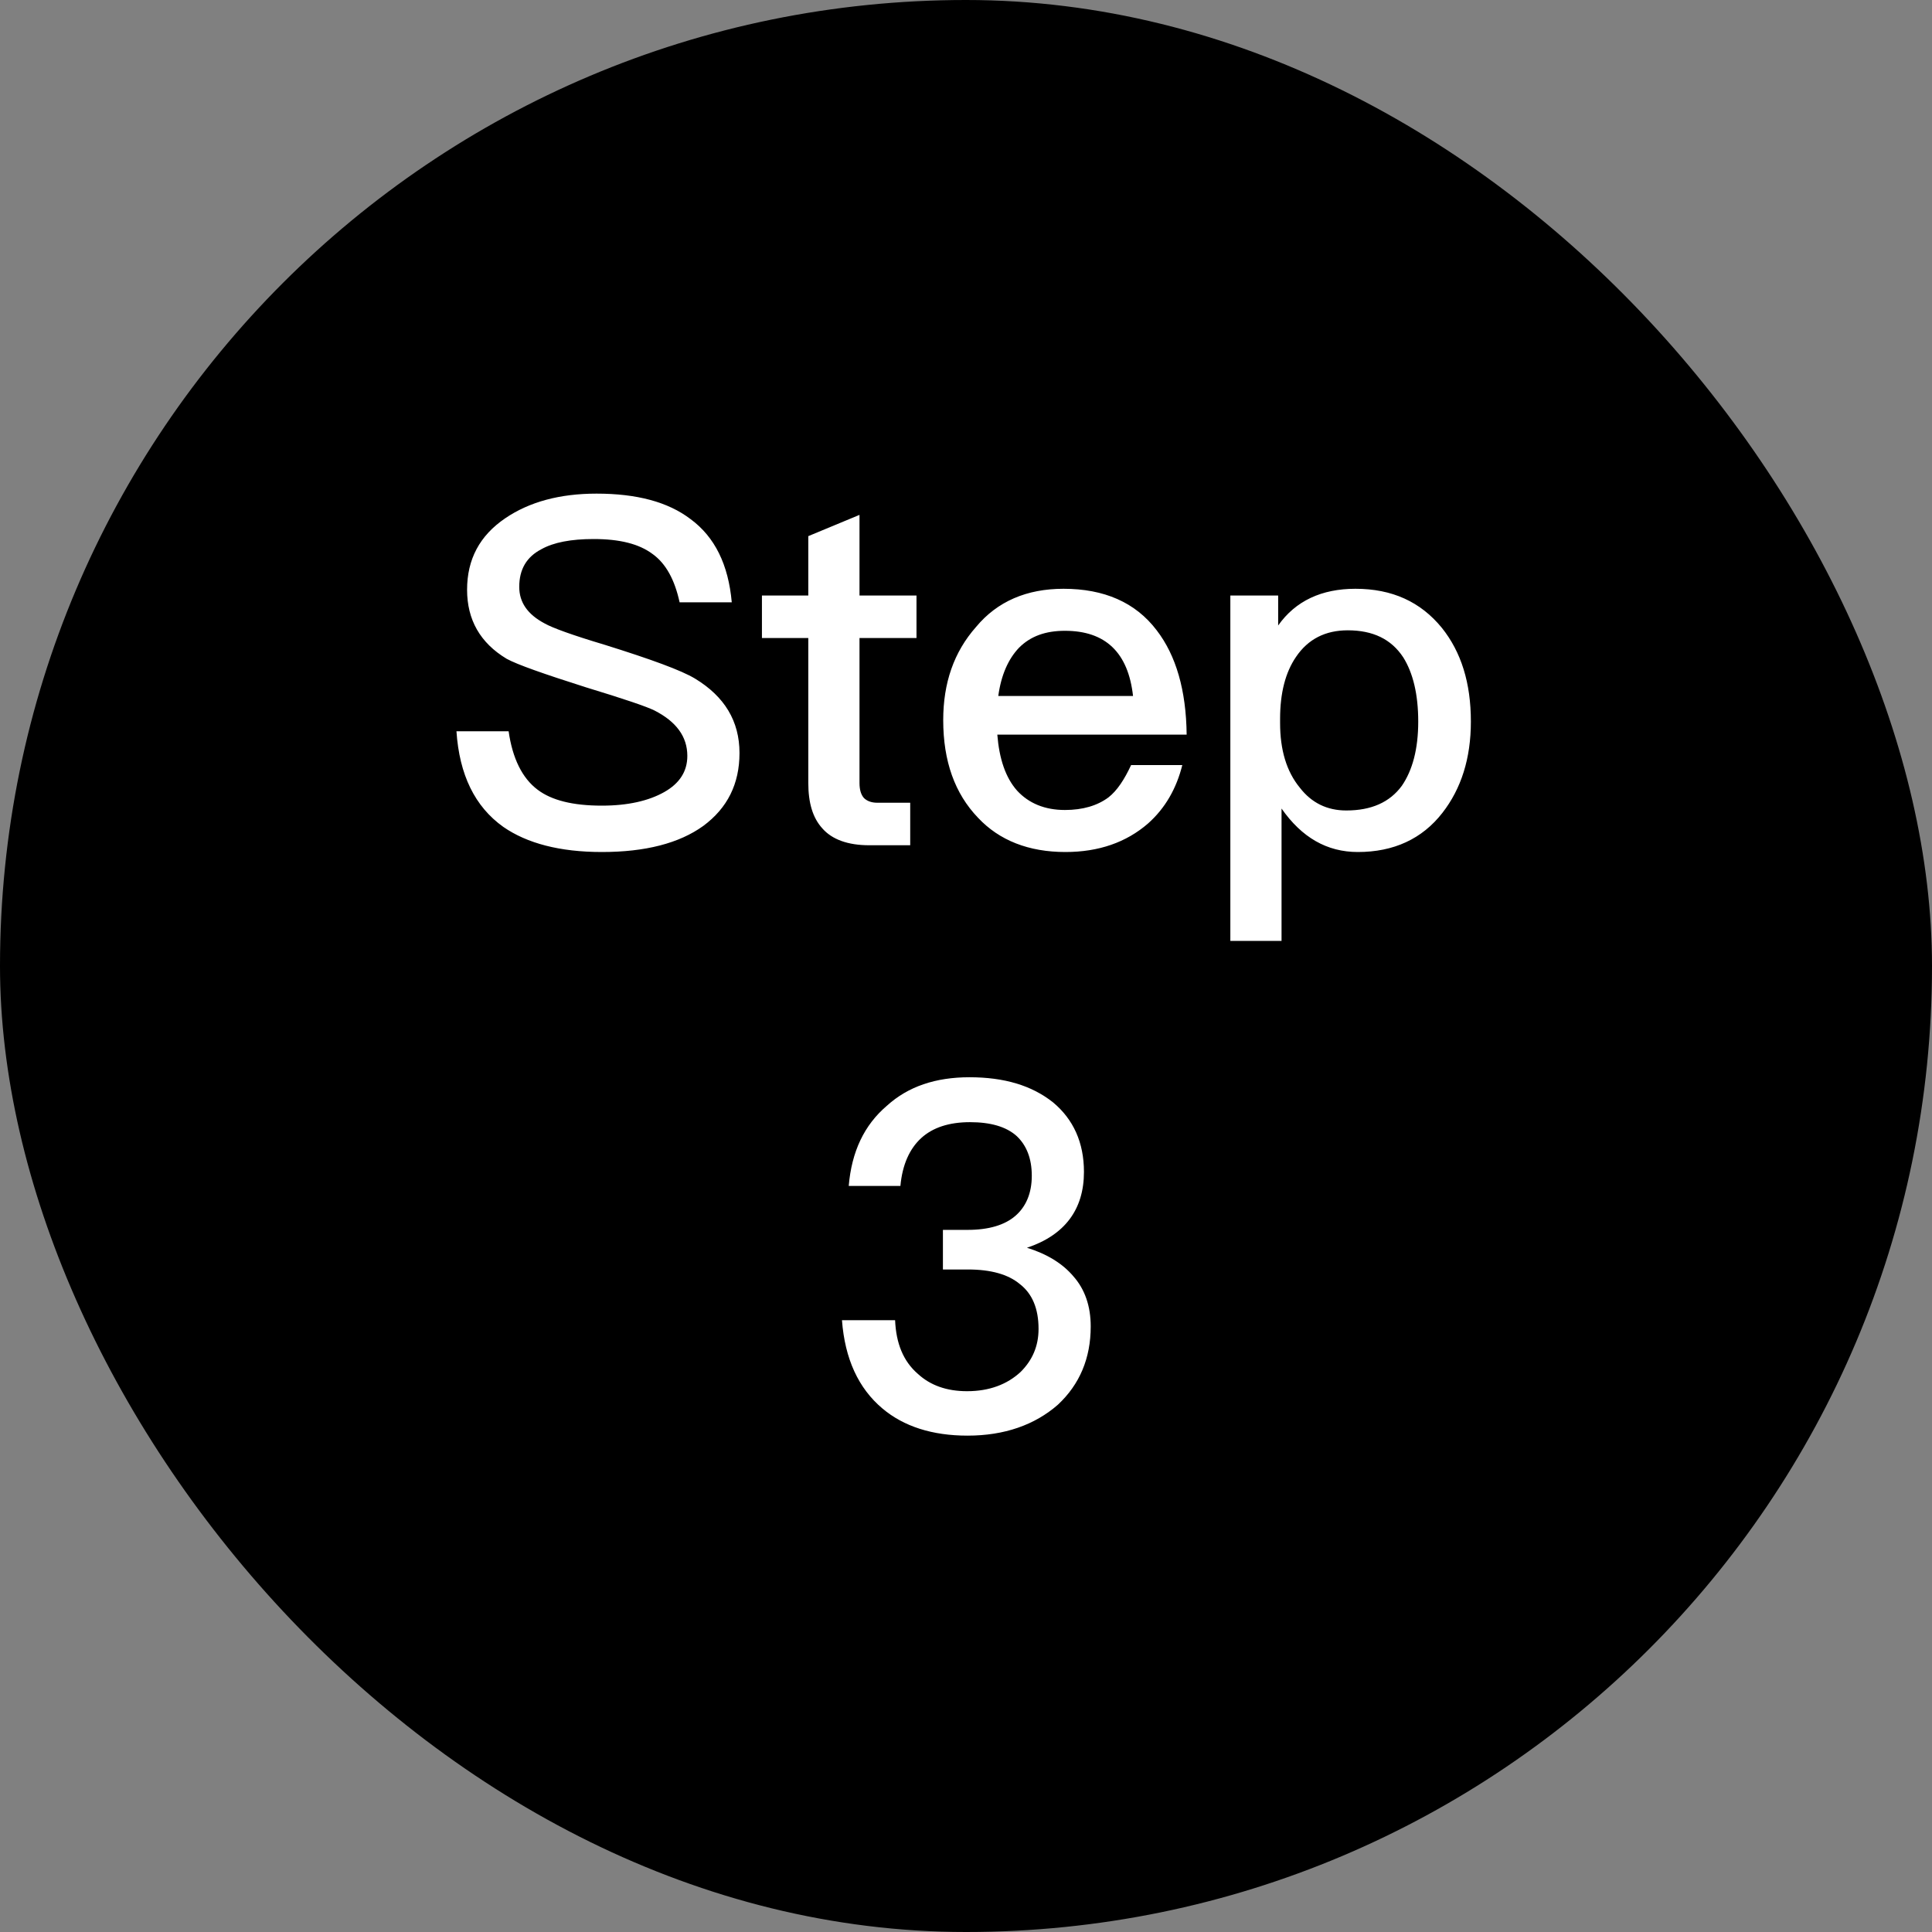 <svg width="96" height="96" viewBox="0 0 96 96" fill="none" xmlns="http://www.w3.org/2000/svg">
<rect x="0" y="0" width="96" height="96" fill="#808080" stroke="none"/>
<rect width="96" height="96" rx="48" fill="black"/>
<path d="M29.641 24.528C31.633 24.528 33.193 24.936 34.321 25.8C35.521 26.688 36.193 28.056 36.361 29.928H33.769C33.529 28.824 33.097 28.008 32.425 27.528C31.753 27.024 30.793 26.784 29.497 26.784C28.369 26.784 27.505 26.952 26.905 27.288C26.161 27.672 25.801 28.296 25.801 29.16C25.801 29.928 26.209 30.528 27.073 30.984C27.457 31.2 28.441 31.56 30.049 32.04C32.353 32.76 33.865 33.312 34.537 33.72C36.001 34.608 36.745 35.832 36.745 37.416C36.745 38.952 36.145 40.152 34.945 41.04C33.745 41.904 32.065 42.336 29.905 42.336C27.817 42.336 26.185 41.904 25.009 41.088C23.593 40.08 22.825 38.496 22.681 36.336H25.273C25.465 37.68 25.945 38.664 26.713 39.24C27.409 39.768 28.465 40.032 29.905 40.032C31.201 40.032 32.233 39.792 33.001 39.36C33.769 38.928 34.153 38.328 34.153 37.56C34.153 36.6 33.601 35.856 32.521 35.304C32.137 35.112 31.009 34.728 29.113 34.152C27.001 33.48 25.705 33.024 25.177 32.736C23.857 31.944 23.209 30.792 23.209 29.304C23.209 27.792 23.833 26.616 25.105 25.752C26.305 24.936 27.817 24.528 29.641 24.528ZM42.708 25.584V29.592H45.54V31.704H42.708V38.904C42.708 39.24 42.78 39.48 42.924 39.648C43.068 39.792 43.284 39.888 43.596 39.888H45.228V42H43.188C42.132 42 41.34 41.712 40.86 41.16C40.38 40.632 40.164 39.888 40.164 38.904V31.704H37.86V29.592H40.164V26.64L42.708 25.584ZM52.844 29.256C54.86 29.256 56.42 29.928 57.476 31.32C58.436 32.568 58.94 34.296 58.964 36.504H49.556C49.652 37.704 49.964 38.64 50.54 39.288C51.116 39.912 51.908 40.248 52.916 40.248C53.804 40.248 54.524 40.032 55.076 39.624C55.508 39.288 55.868 38.736 56.204 38.016H58.748C58.46 39.168 57.908 40.152 57.044 40.92C55.964 41.856 54.596 42.336 52.94 42.336C51.116 42.336 49.652 41.76 48.596 40.632C47.444 39.432 46.868 37.824 46.868 35.784C46.868 33.936 47.396 32.4 48.5 31.152C49.556 29.88 51.02 29.256 52.844 29.256ZM52.916 31.344C51.956 31.344 51.212 31.608 50.636 32.184C50.108 32.736 49.748 33.528 49.604 34.584H56.3C56.06 32.424 54.932 31.344 52.916 31.344ZM67.351 29.256C69.175 29.256 70.591 29.904 71.647 31.2C72.607 32.4 73.087 33.936 73.087 35.856C73.087 37.68 72.607 39.192 71.671 40.392C70.663 41.688 69.247 42.336 67.471 42.336C65.935 42.336 64.687 41.616 63.679 40.176V46.752H61.135V29.592H63.511V31.08C64.375 29.856 65.671 29.256 67.351 29.256ZM66.967 31.32C65.863 31.32 64.999 31.752 64.399 32.64C63.871 33.408 63.607 34.44 63.607 35.712V35.928C63.607 37.248 63.919 38.328 64.591 39.144C65.167 39.888 65.935 40.272 66.895 40.272C68.143 40.272 69.055 39.864 69.655 39.048C70.183 38.28 70.471 37.224 70.471 35.856C70.471 34.488 70.207 33.432 69.727 32.664C69.127 31.752 68.215 31.32 66.967 31.32ZM48.173 53.528C49.901 53.528 51.269 53.936 52.325 54.776C53.333 55.616 53.861 56.768 53.861 58.232C53.861 60.104 52.901 61.376 51.029 62C52.037 62.312 52.805 62.792 53.333 63.416C53.909 64.064 54.197 64.904 54.197 65.912C54.197 67.496 53.645 68.792 52.565 69.8C51.413 70.808 49.901 71.336 48.077 71.336C46.325 71.336 44.909 70.88 43.853 69.992C42.653 68.984 41.981 67.52 41.837 65.6H44.477C44.525 66.752 44.885 67.64 45.605 68.264C46.229 68.84 47.045 69.128 48.053 69.128C49.157 69.128 50.045 68.792 50.717 68.168C51.293 67.592 51.605 66.896 51.605 66.032C51.605 65.024 51.293 64.28 50.669 63.8C50.093 63.32 49.229 63.08 48.101 63.08H46.853V61.112H48.077C49.133 61.112 49.925 60.872 50.453 60.416C50.981 59.96 51.269 59.288 51.269 58.424C51.269 57.56 51.005 56.912 50.525 56.456C49.997 55.976 49.205 55.76 48.197 55.76C47.165 55.76 46.349 56.024 45.773 56.552C45.197 57.08 44.837 57.872 44.741 58.928H42.173C42.317 57.224 42.941 55.904 44.069 54.944C45.125 53.984 46.493 53.528 48.173 53.528Z" fill="white"/>
</svg>
